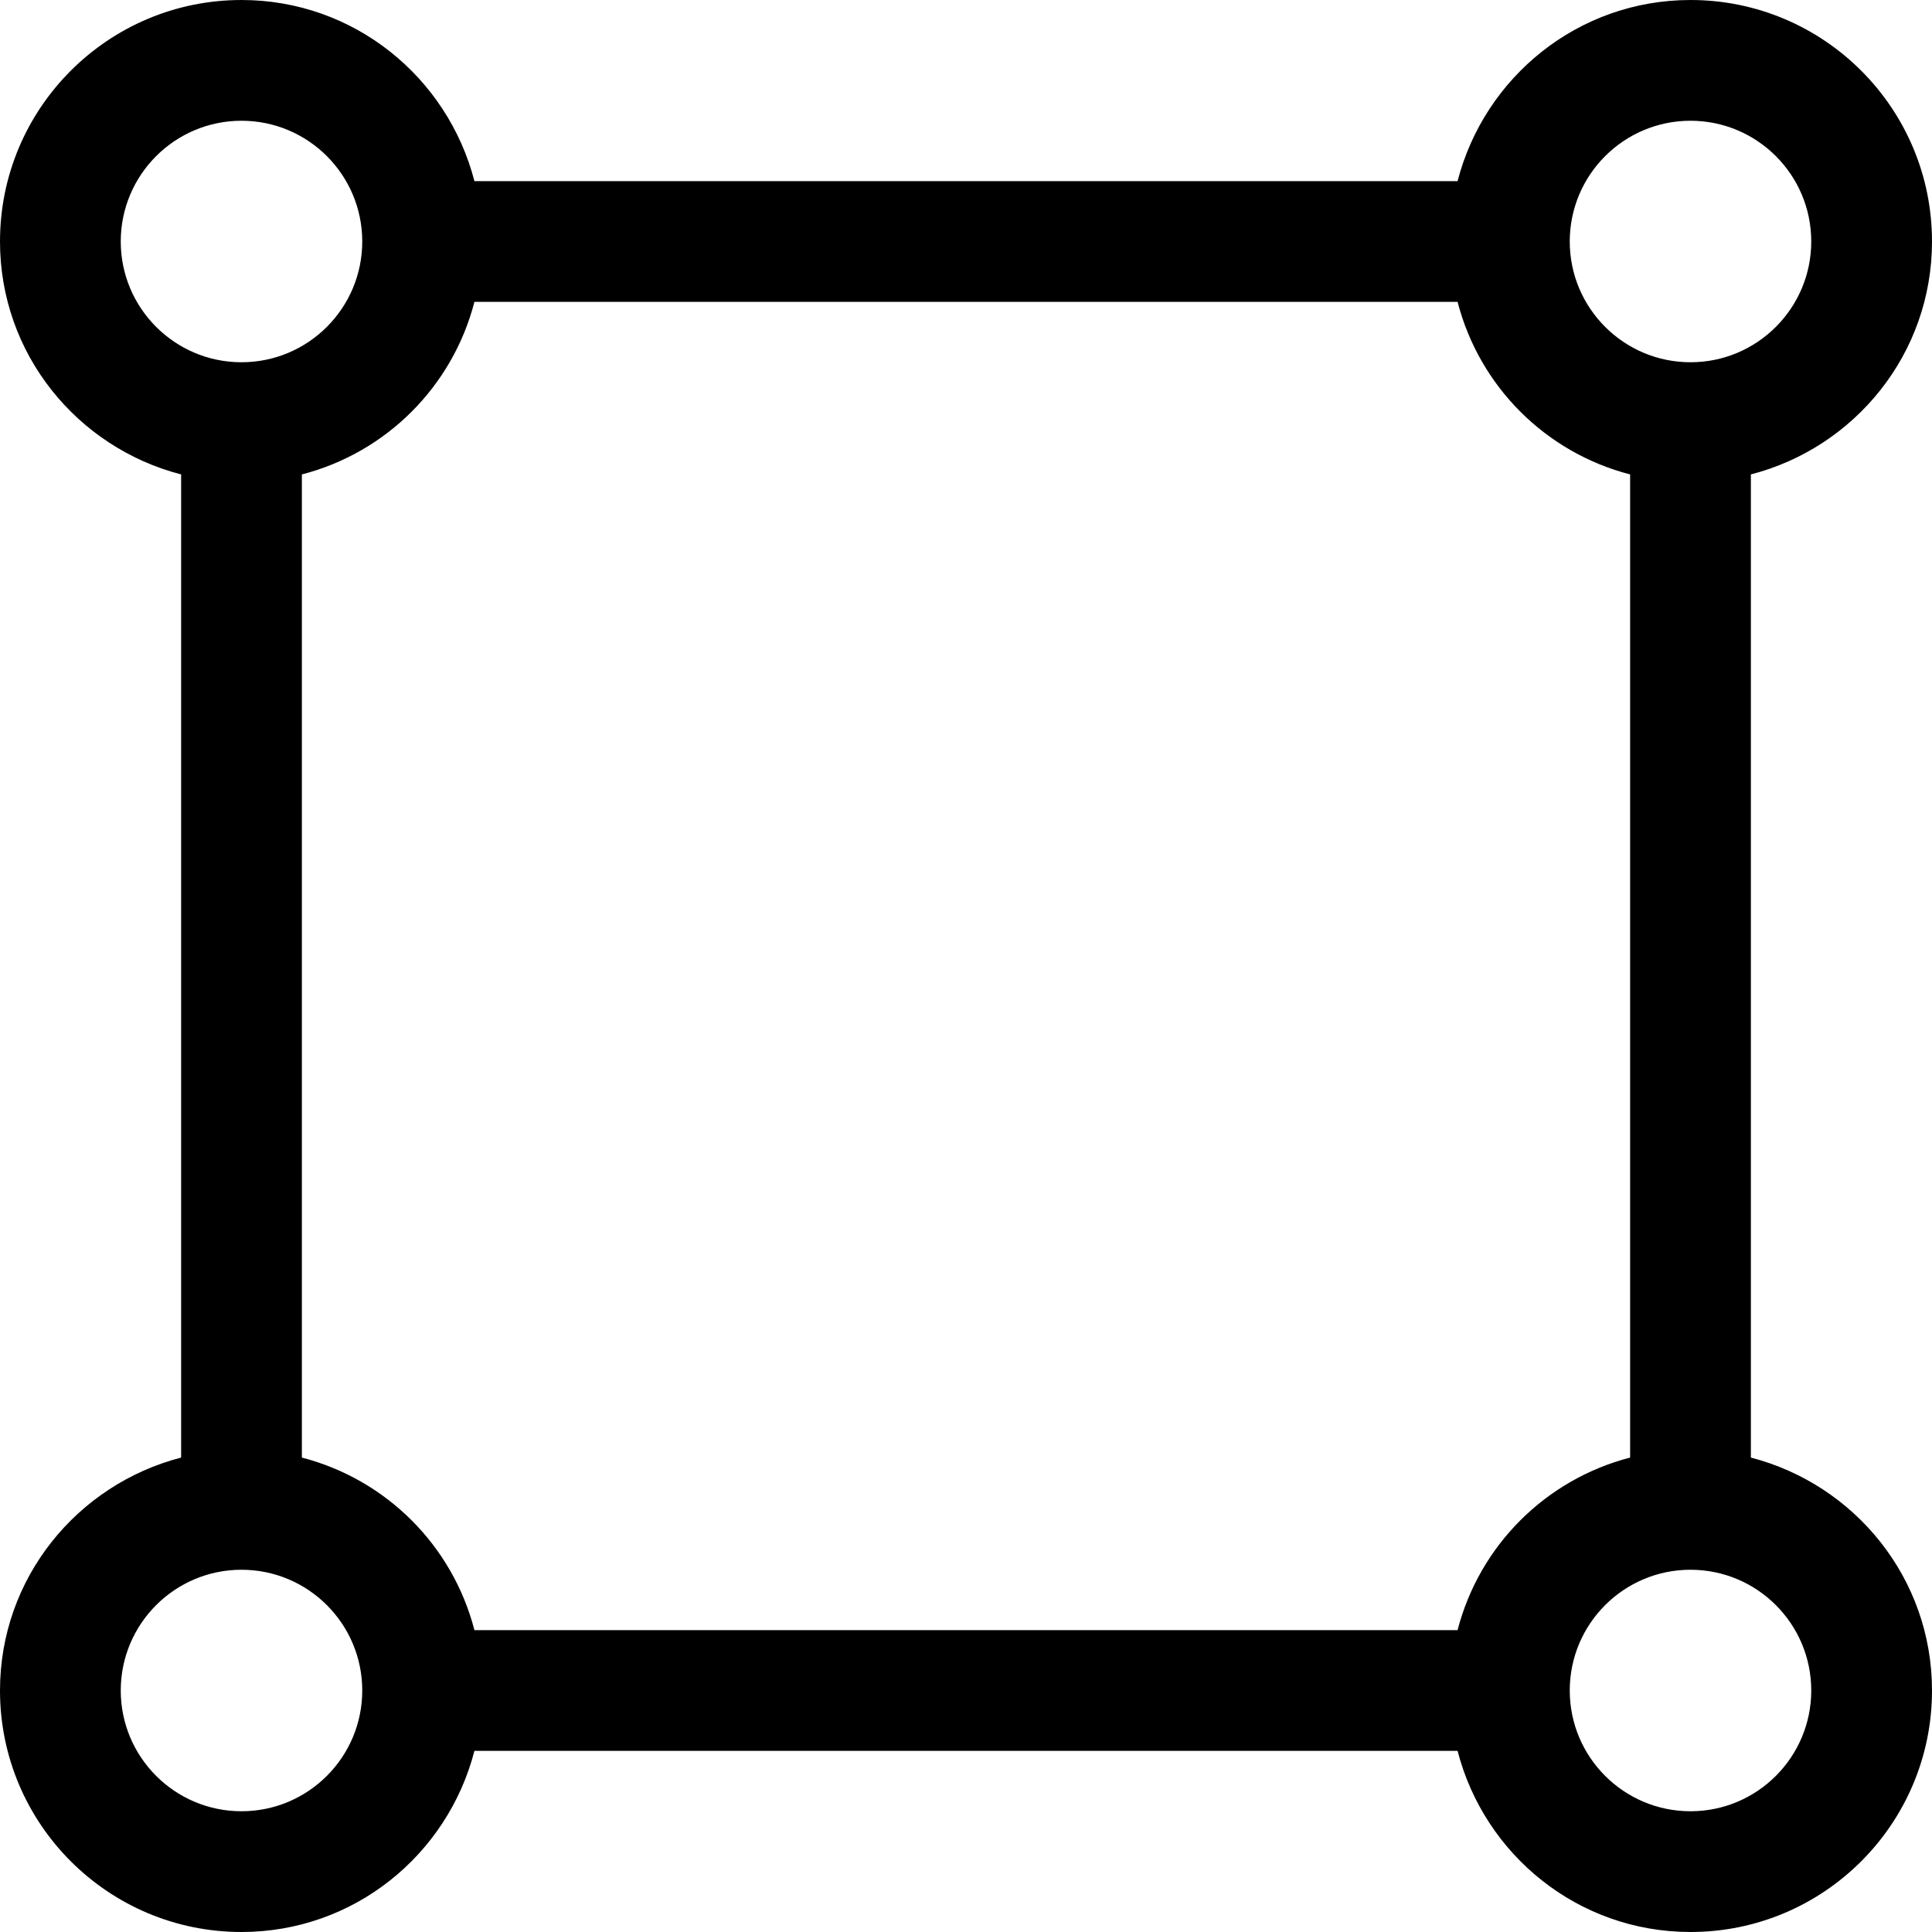 <?xml version="1.0" encoding="UTF-8" standalone="no"?>
<svg width="32px" height="32px" viewBox="0 0 32 32" version="1.1" xmlns="http://www.w3.org/2000/svg" xmlns:xlink="http://www.w3.org/1999/xlink" xmlns:sketch="http://www.bohemiancoding.com/sketch/ns">
    <!-- Generator: Sketch Beta 3.3.2 (12041) - http://www.bohemiancoding.com/sketch -->
    <title>resize</title>
    <desc>Created with Sketch Beta.</desc>
    <defs></defs>
    <g id="Page-1" stroke="none" stroke-width="1" fill="none" fill-rule="evenodd" sketch:type="MSPage">
        <g id="Icon-Set" sketch:type="MSLayerGroup" transform="translate(-256, -879)" fill="#000000">
            <path d="M284,909 C282.896,909 282,908.104 282,907 C282,905.896 282.896,905 284,905 C285.104,905 286,905.896 286,907 C286,908.104 285.104,909 284,909 L284,909 Z M280.142,906 L263.858,906 C263.496,904.6 262.401,903.505 261,903.142 L261,886.858 C262.401,886.496 263.496,885.4 263.858,884 L280.142,884 C280.504,885.4 281.599,886.496 283,886.858 L283,903.142 C281.599,903.505 280.504,904.6 280.142,906 L280.142,906 Z M260,909 C258.896,909 258,908.104 258,907 C258,905.896 258.896,905 260,905 C261.104,905 262,905.896 262,907 C262,908.104 261.104,909 260,909 L260,909 Z M258,883 C258,881.896 258.896,881 260,881 C261.104,881 262,881.896 262,883 C262,884.104 261.104,885 260,885 C258.896,885 258,884.104 258,883 L258,883 Z M284,881 C285.104,881 286,881.896 286,883 C286,884.104 285.104,885 284,885 C282.896,885 282,884.104 282,883 C282,881.896 282.896,881 284,881 L284,881 Z M285,903.142 L285,886.858 C286.722,886.413 288,884.862 288,883 C288,880.791 286.209,879 284,879 C282.138,879 280.587,880.278 280.142,882 L263.858,882 C263.413,880.278 261.862,879 260,879 C257.791,879 256,880.791 256,883 C256,884.862 257.278,886.413 259,886.858 L259,903.142 C257.278,903.588 256,905.139 256,907 C256,909.209 257.791,911 260,911 C261.862,911 263.413,909.723 263.858,908 L280.142,908 C280.587,909.723 282.138,911 284,911 C286.209,911 288,909.209 288,907 C288,905.139 286.722,903.588 285,903.142 L285,903.142 Z" id="resize" sketch:type="MSShapeGroup"></path>
        </g>
    </g>
</svg>